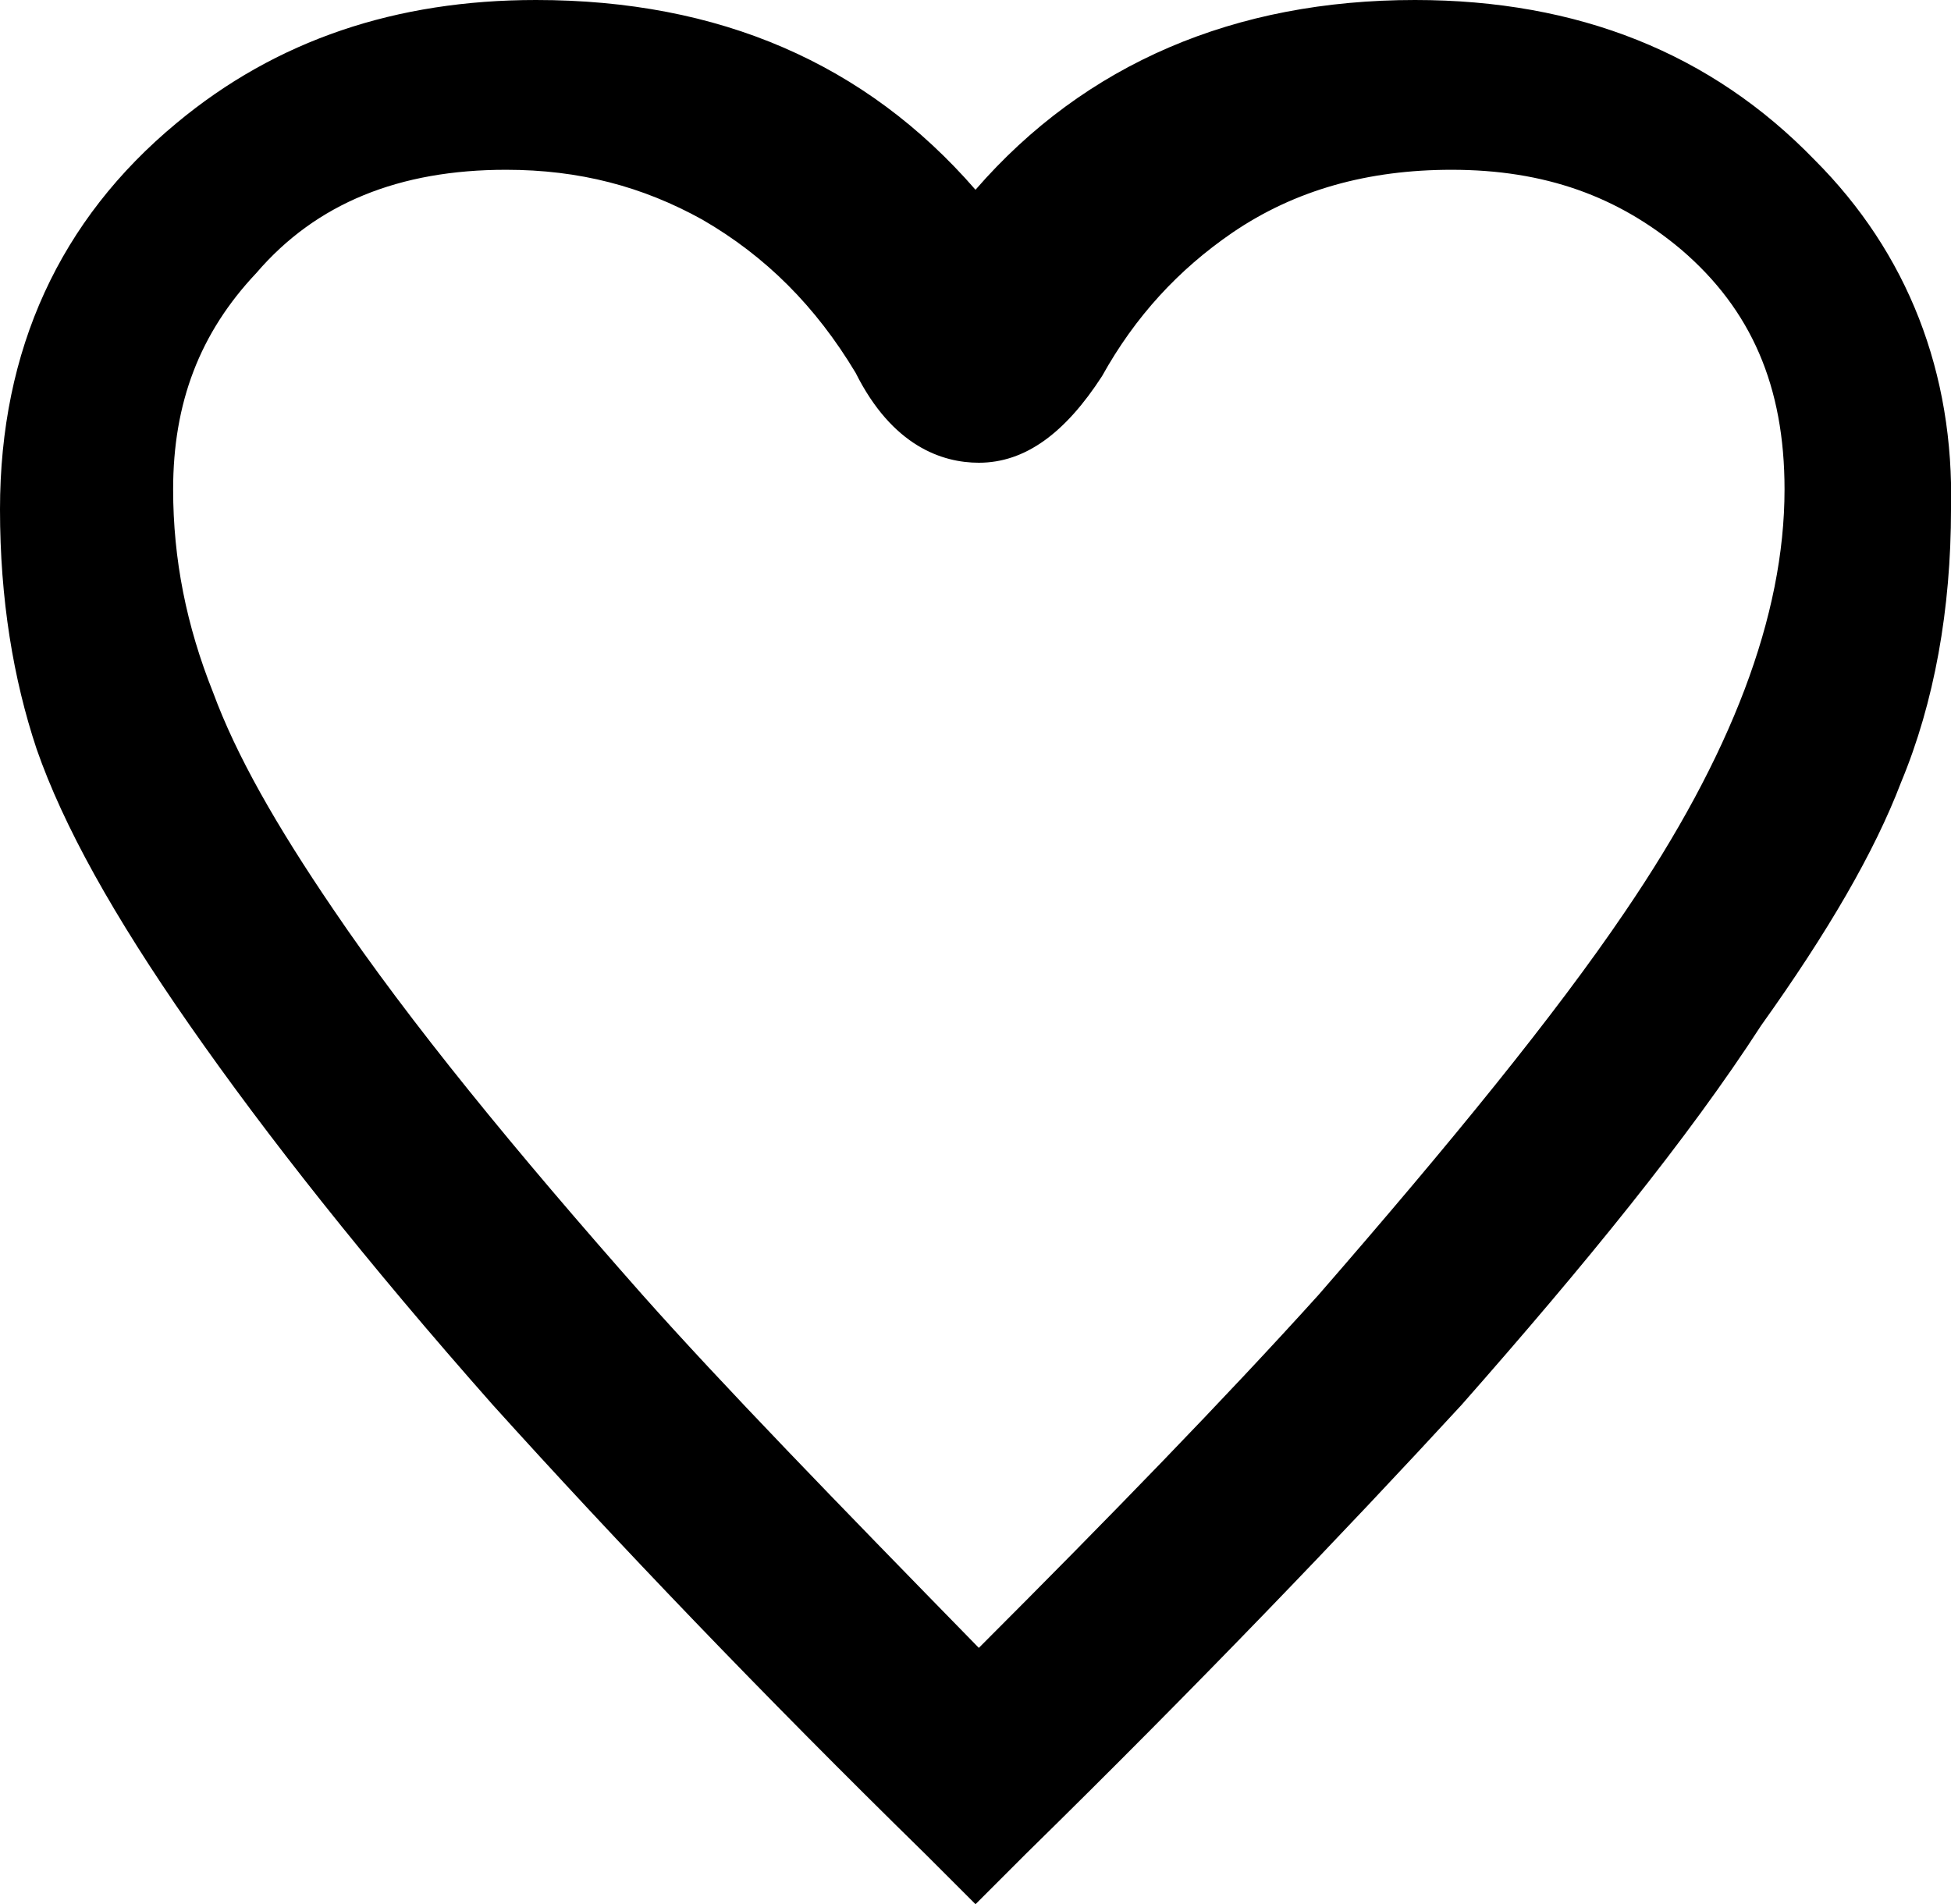 <?xml version="1.0" encoding="utf-8"?>
<!-- Generator: Adobe Illustrator 27.6.1, SVG Export Plug-In . SVG Version: 6.00 Build 0)  -->
<svg version="1.1" id="レイヤー_1" xmlns="http://www.w3.org/2000/svg" xmlns:xlink="http://www.w3.org/1999/xlink" x="0px"
	 y="0px" width="58.6px" height="57.2px" viewBox="0 0 58.6 57.2" style="enable-background:new 0 0 58.6 57.2;"
	 xml:space="preserve">
<path d="M54.5,4.8C51.4,1.6,47.4,0,42.5,0c-5.4,0-9.9,1.9-13.2,5.7C26,1.9,21.6,0,16.1,0C11.9,0,8.3,1.2,5.3,3.7
	C1.8,6.6,0,10.5,0,15.3c0,2.7,0.4,5.1,1.1,7.2c0.8,2.3,2.3,5,4.6,8.3c2.3,3.3,5.3,7.1,9.1,11.4c3.7,4.1,8.1,8.7,13,13.5l1.5,1.5
	l1.5-1.5c5.2-5.1,9.6-9.7,13.1-13.5c3.7-4.2,6.8-8,9-11.4c2-2.8,3.4-5.2,4.2-7.3c1-2.4,1.5-5.2,1.5-8.2C58.7,11.2,57.3,7.6,54.5,4.8
	z M15.2,5.1c2.2,0,4.1,0.5,5.9,1.5c1.9,1.1,3.4,2.6,4.6,4.6c1.1,2.2,2.6,2.7,3.7,2.7c1.4,0,2.6-0.9,3.7-2.6c1-1.8,2.3-3.2,3.9-4.3
	c1.9-1.3,4.1-1.9,6.6-1.9c2.8,0,5,0.8,6.9,2.4c2.1,1.8,3.1,4.1,3.1,7.2c0,3.8-1.6,8-4.8,12.7c-2.1,3.1-5.2,6.9-9.2,11.5
	c-2.8,3.1-6.3,6.7-10.2,10.6c-4.3-4.4-7.7-7.9-10.1-10.6c-3.8-4.3-7-8.2-9.3-11.6c-1.7-2.5-2.9-4.6-3.6-6.5c-0.8-2-1.2-4-1.2-6.1
	c0-2.6,0.8-4.7,2.5-6.5C9.5,6.1,12,5.1,15.2,5.1z"/>
</svg>
